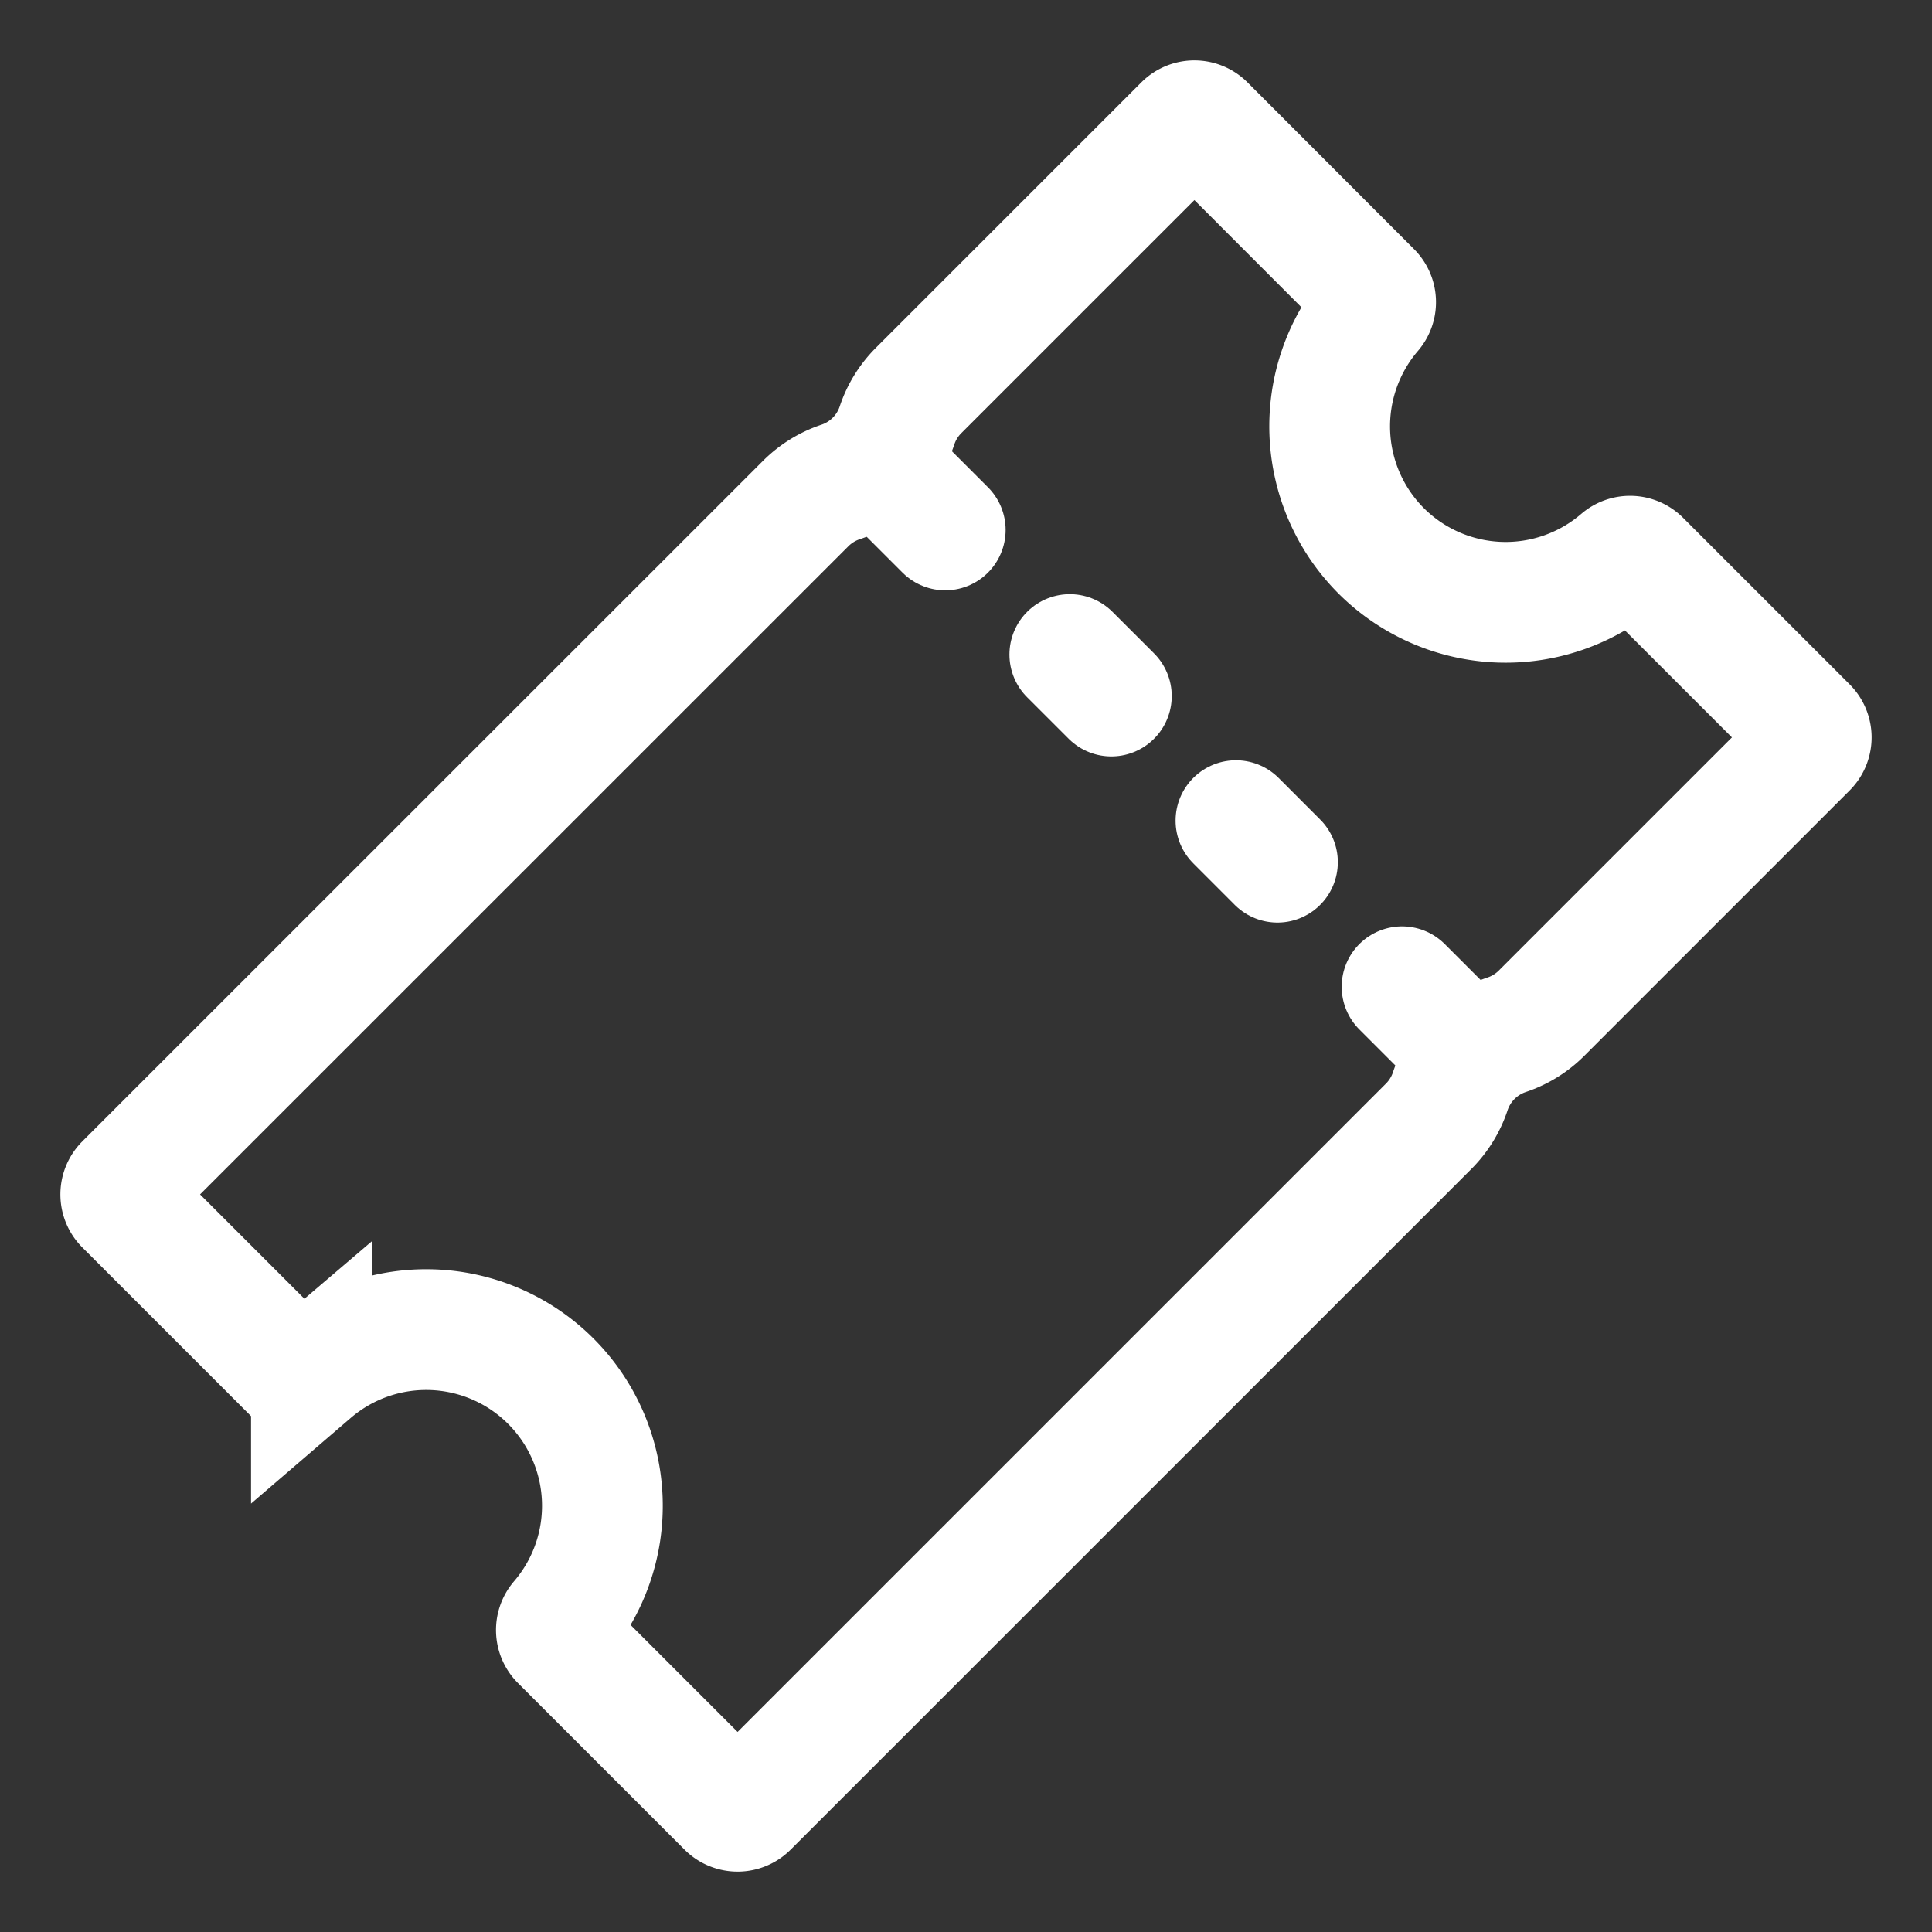 <?xml version="1.0" encoding="UTF-8"?>
<svg viewBox="0 0 512 512" xmlns="http://www.w3.org/2000/svg"><rect x="0" y="0" width="512" height="512" fill="#333333" stroke="none"/><path d="M366.05,146a46.7,46.7,0,0,1-2.42-63.42,3.87,3.87,0,0,0-.22-5.26L319.28,33.14a3.89,3.89,0,0,0-5.5,0l-70.34,70.34a23.62,23.62,0,0,0-5.71,9.24h0a23.66,23.66,0,0,1-14.95,15h0a23.7,23.7,0,0,0-9.25,5.71L33.14,313.78a3.89,3.89,0,0,0,0,5.5l44.13,44.13a3.87,3.87,0,0,0,5.26.22,46.69,46.69,0,0,1,65.84,65.84,3.87,3.87,0,0,0,.22,5.26l44.13,44.13a3.89,3.89,0,0,0,5.5,0l180.4-180.39a23.7,23.7,0,0,0,5.71-9.25h0a23.66,23.66,0,0,1,14.95-15h0a23.62,23.62,0,0,0,9.24-5.71l70.34-70.34a3.89,3.89,0,0,0,0-5.5l-44.13-44.13a3.87,3.87,0,0,0-5.26-.22A46.7,46.7,0,0,1,366.05,146Z" fill="none" stroke="#fff" stroke-miterlimit="10" stroke-width="32"/><line fill="none" stroke="#fff" stroke-linecap="round" stroke-miterlimit="10" stroke-width="32" x1="250.5" x2="233.99" y1="140.44" y2="123.93"/><line fill="none" stroke="#fff" stroke-linecap="round" stroke-miterlimit="10" stroke-width="32" x1="294.52" x2="283.51" y1="184.46" y2="173.46"/><line fill="none" stroke="#fff" stroke-linecap="round" stroke-miterlimit="10" stroke-width="32" x1="338.54" x2="327.54" y1="228.49" y2="217.48"/><line fill="none" stroke="#fff" stroke-linecap="round" stroke-miterlimit="10" stroke-width="32" x1="388.07" x2="371.56" y1="278.01" y2="261.5"/></svg>